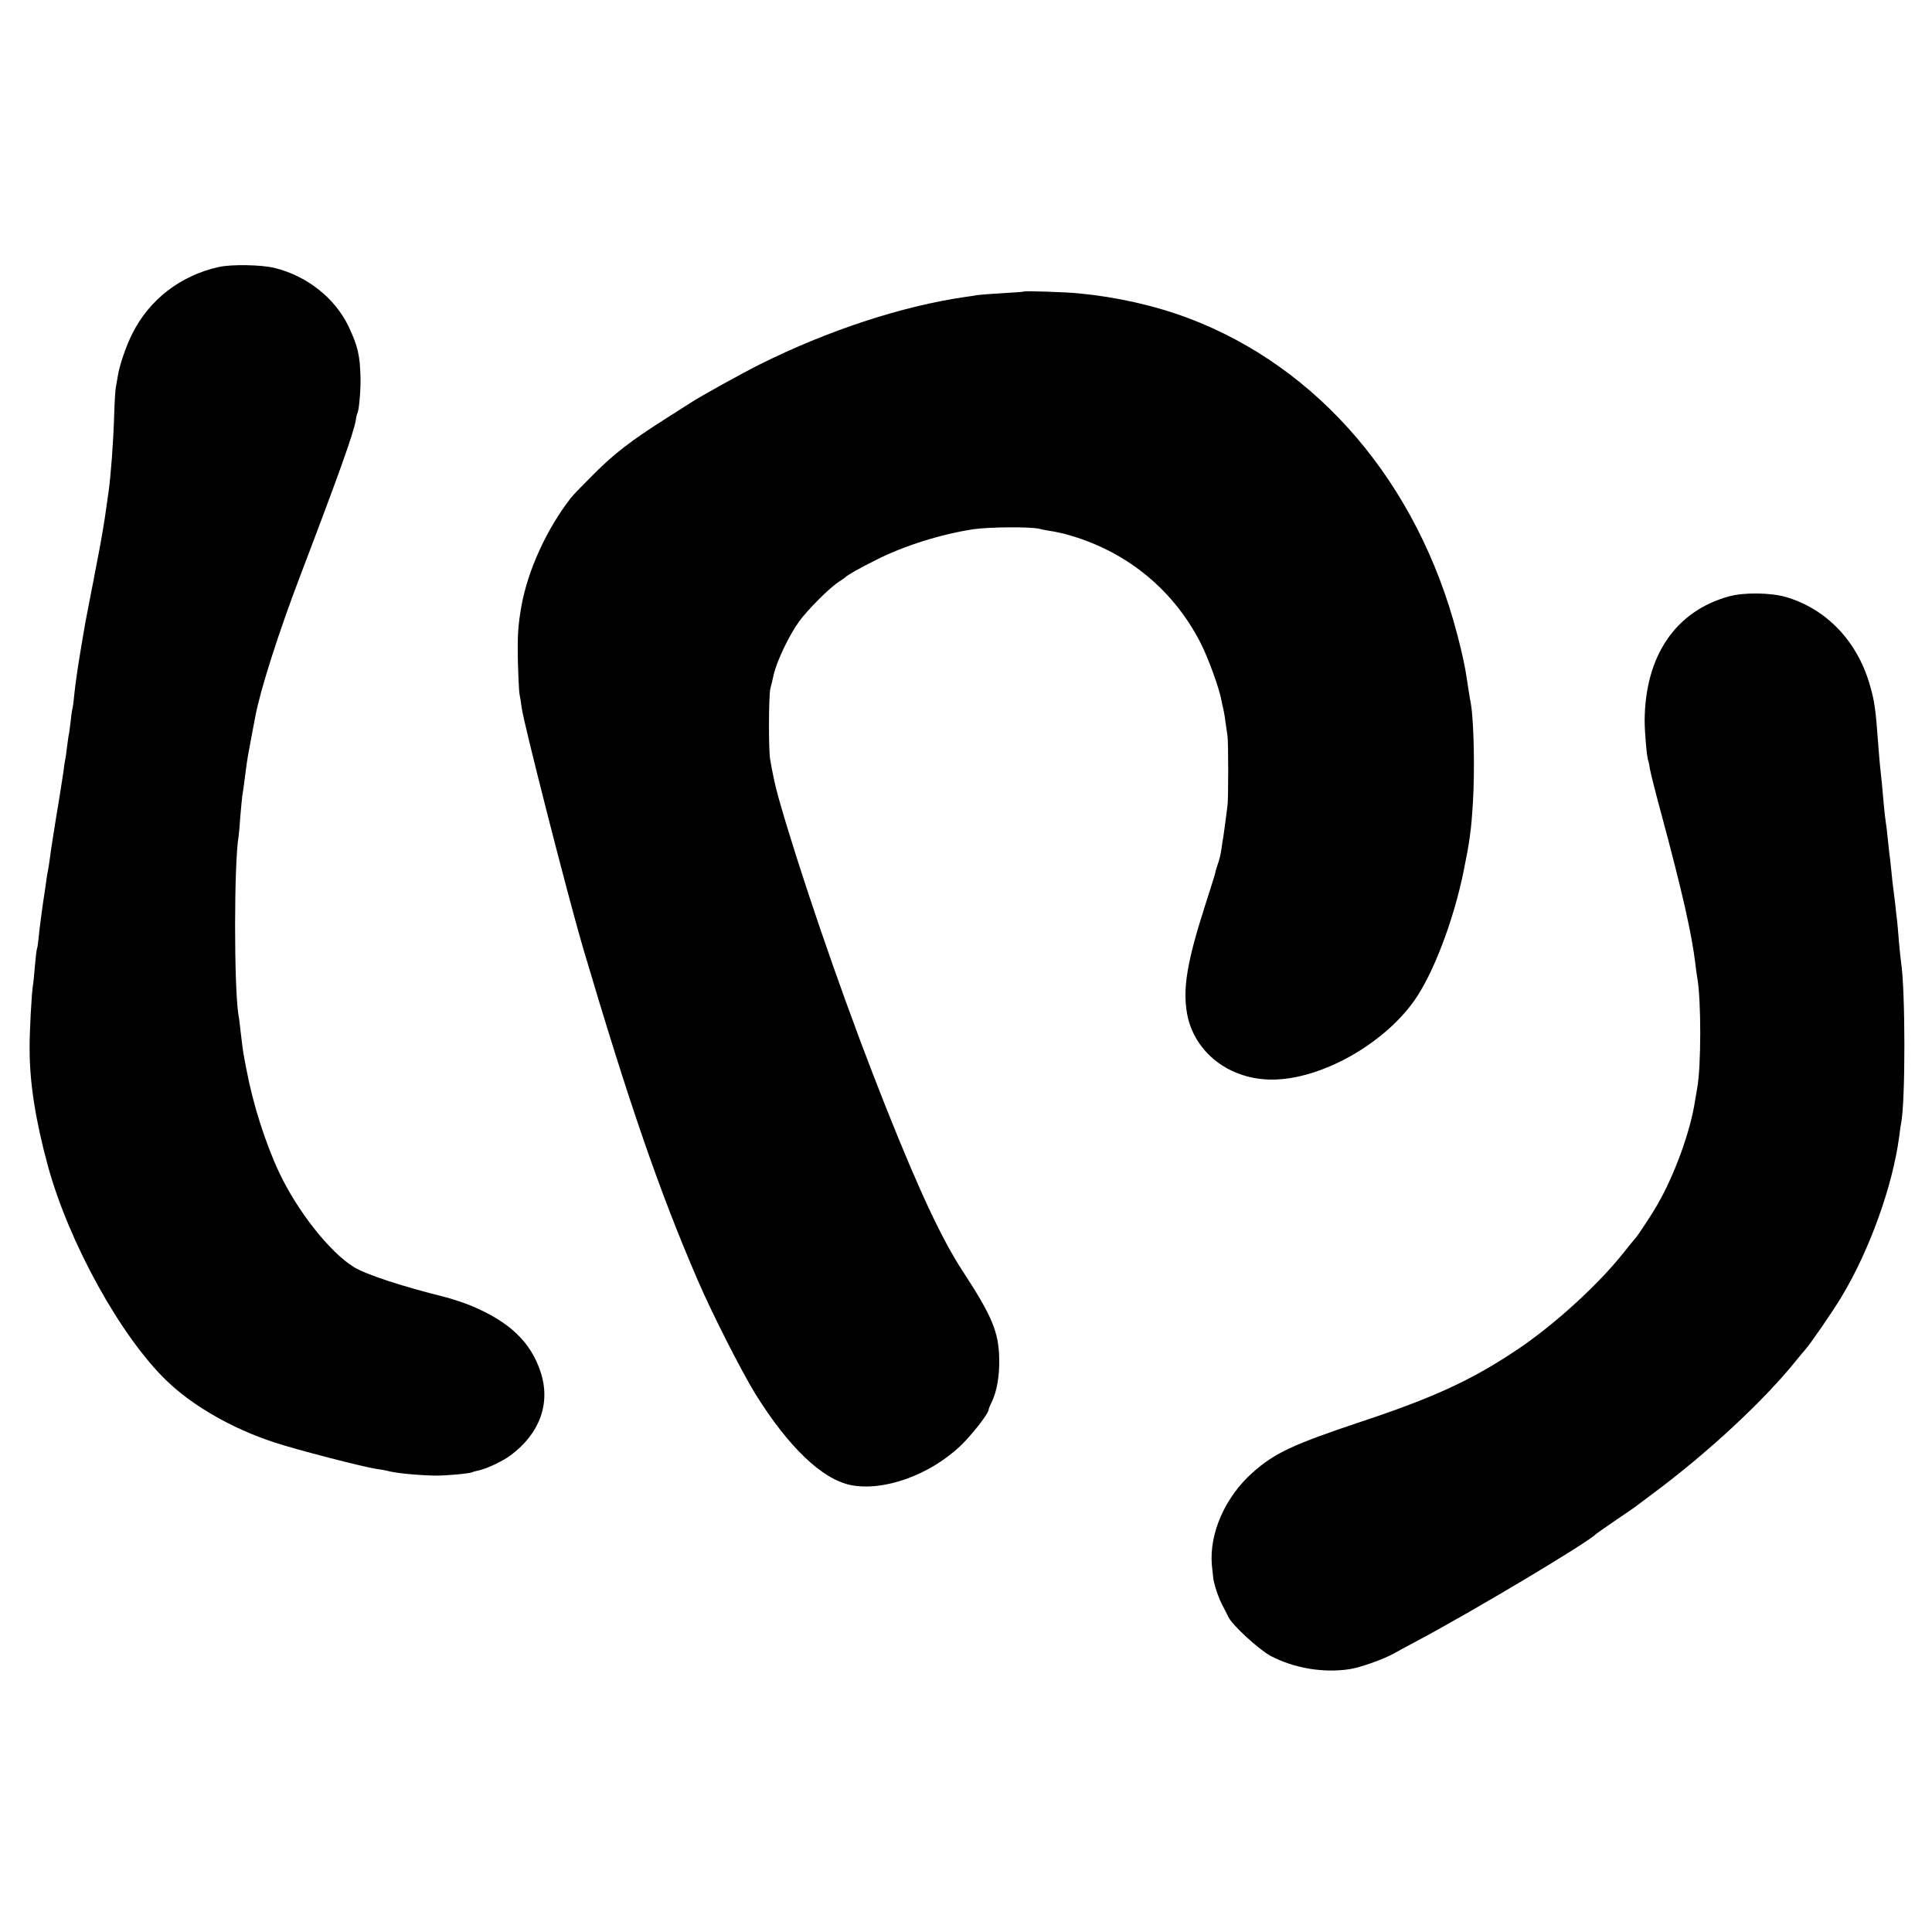 <?xml version="1.0" standalone="no"?>
<!DOCTYPE svg PUBLIC "-//W3C//DTD SVG 20010904//EN"
 "http://www.w3.org/TR/2001/REC-SVG-20010904/DTD/svg10.dtd">
<svg version="1.0" xmlns="http://www.w3.org/2000/svg"
 width="1024pt" height="1024pt" viewBox="0 0 1024 1024"
 preserveAspectRatio="xMidYMid meet">
<g transform="translate(0,1024) scale(0.1,-0.1)"
fill="#000000" stroke="none">
<path d="M1160 8825 c-203 -45 -369 -173 -459 -354 -32 -63 -68 -168 -76 -221
-3 -19 -8 -47 -11 -63 -3 -15 -7 -82 -9 -150 -4 -140 -18 -323 -30 -407 -2
-14 -7 -45 -10 -70 -12 -90 -31 -198 -50 -295 -8 -38 -16 -83 -19 -100 -3 -16
-8 -41 -11 -55 -33 -169 -32 -163 -59 -325 -13 -77 -27 -174 -31 -215 -4 -41
-8 -77 -10 -80 -1 -3 -6 -30 -9 -61 -4 -31 -8 -66 -10 -76 -3 -11 -7 -44 -11
-74 -3 -30 -8 -61 -10 -69 -2 -8 -6 -36 -9 -62 -4 -25 -19 -126 -36 -225 -16
-98 -32 -200 -35 -228 -4 -27 -8 -57 -10 -65 -2 -8 -7 -35 -10 -60 -3 -25 -8
-56 -10 -70 -4 -23 -7 -45 -20 -142 -3 -18 -7 -57 -10 -87 -3 -30 -7 -57 -9
-60 -2 -3 -7 -44 -11 -91 -4 -47 -8 -92 -10 -100 -7 -36 -19 -253 -18 -340 0
-180 31 -377 97 -620 111 -405 384 -901 628 -1137 138 -134 349 -255 572 -328
121 -40 471 -130 538 -140 24 -3 50 -8 58 -10 46 -13 160 -24 255 -26 56 -1
186 11 198 18 4 2 19 6 32 9 40 7 131 50 172 81 155 116 213 277 158 442 -52
158 -164 265 -367 350 -25 11 -114 41 -138 46 -228 57 -416 118 -484 159 -126
77 -299 295 -396 501 -74 157 -140 366 -174 548 -2 12 -7 38 -11 57 -7 38 -9
53 -20 145 -3 33 -8 71 -11 85 -24 149 -24 807 1 950 2 14 6 61 9 105 4 44 8
91 10 105 4 23 7 43 22 160 3 25 14 90 25 145 10 55 21 109 23 121 27 142 123
442 238 744 210 551 281 752 294 823 2 17 6 33 8 36 9 14 18 121 17 186 -3
122 -14 170 -63 274 -72 151 -221 269 -393 311 -69 17 -228 20 -295 5z"/>
<path d="M5428 8695 c-2 -2 -52 -5 -113 -9 -60 -3 -121 -8 -135 -10 -14 -3
-43 -7 -65 -10 -336 -49 -729 -178 -1089 -358 -105 -53 -307 -165 -366 -203
-19 -12 -80 -51 -135 -86 -182 -116 -269 -183 -375 -289 -58 -58 -115 -116
-125 -130 -128 -165 -226 -380 -261 -570 -18 -102 -22 -158 -19 -295 2 -82 6
-159 8 -171 3 -12 8 -45 12 -75 11 -84 243 -992 324 -1269 244 -825 407 -1298
609 -1765 74 -173 234 -487 305 -602 176 -283 353 -452 505 -484 173 -35 416
51 581 206 61 58 151 173 151 194 0 4 7 21 15 37 29 60 43 139 41 234 -3 141
-38 225 -195 465 -108 166 -226 416 -401 855 -187 468 -394 1056 -534 1516
-49 164 -62 213 -84 339 -9 49 -8 340 1 375 4 14 12 48 18 75 16 70 80 205
133 279 45 63 163 181 213 213 16 10 30 20 33 23 10 11 76 49 165 93 148 75
344 136 515 162 84 12 302 14 350 2 14 -4 39 -8 55 -11 17 -2 50 -9 75 -15
319 -84 574 -288 722 -576 43 -84 101 -245 112 -308 3 -15 7 -35 10 -45 2 -9
8 -39 11 -67 4 -27 9 -61 11 -75 5 -35 5 -339 0 -370 -2 -14 -7 -52 -11 -85
-4 -32 -9 -68 -11 -80 -2 -11 -7 -40 -10 -64 -3 -25 -12 -62 -20 -83 -7 -21
-13 -39 -12 -41 1 -1 -24 -81 -55 -177 -96 -300 -119 -440 -95 -574 38 -205
226 -350 453 -348 255 1 585 185 750 417 101 142 210 427 263 690 32 158 40
214 49 365 10 168 5 425 -11 520 -8 42 -17 103 -22 135 -7 53 -25 138 -51 235
-209 799 -734 1415 -1428 1675 -177 66 -377 111 -577 130 -68 7 -286 14 -290
10z"/>
<path d="M9164 7079 c-284 -78 -445 -316 -447 -659 0 -61 12 -200 19 -211 2
-4 6 -24 9 -45 4 -22 31 -131 62 -244 109 -405 160 -630 179 -790 3 -30 8 -63
10 -73 21 -116 21 -475 -1 -587 -2 -13 -7 -42 -11 -65 -24 -159 -107 -390
-200 -551 -26 -46 -103 -163 -114 -174 -3 -3 -32 -39 -65 -80 -138 -174 -376
-390 -575 -521 -234 -156 -438 -249 -818 -375 -359 -120 -456 -165 -573 -269
-145 -129 -230 -321 -216 -489 4 -39 8 -78 10 -86 11 -47 30 -99 47 -130 10
-19 24 -46 30 -59 19 -43 162 -174 225 -208 125 -65 277 -91 418 -70 57 9 173
50 231 81 22 13 82 45 131 71 305 163 904 521 945 565 3 3 48 34 100 70 52 35
100 68 105 72 6 5 51 38 100 75 288 214 586 491 755 702 19 24 40 48 46 55 26
28 148 205 194 282 148 245 271 586 306 849 3 28 8 59 10 70 24 114 23 711 0
855 -2 14 -7 61 -11 105 -3 44 -8 96 -10 115 -3 19 -7 60 -10 90 -4 30 -8 66
-10 80 -2 14 -7 54 -10 90 -4 36 -8 79 -11 95 -2 17 -6 55 -9 85 -3 30 -7 64
-9 75 -2 11 -7 54 -11 95 -9 103 -13 147 -20 205 -3 28 -7 82 -10 120 -14 190
-19 227 -46 320 -68 230 -230 398 -444 461 -81 23 -222 25 -301 3z"/>
</g>
</svg>
